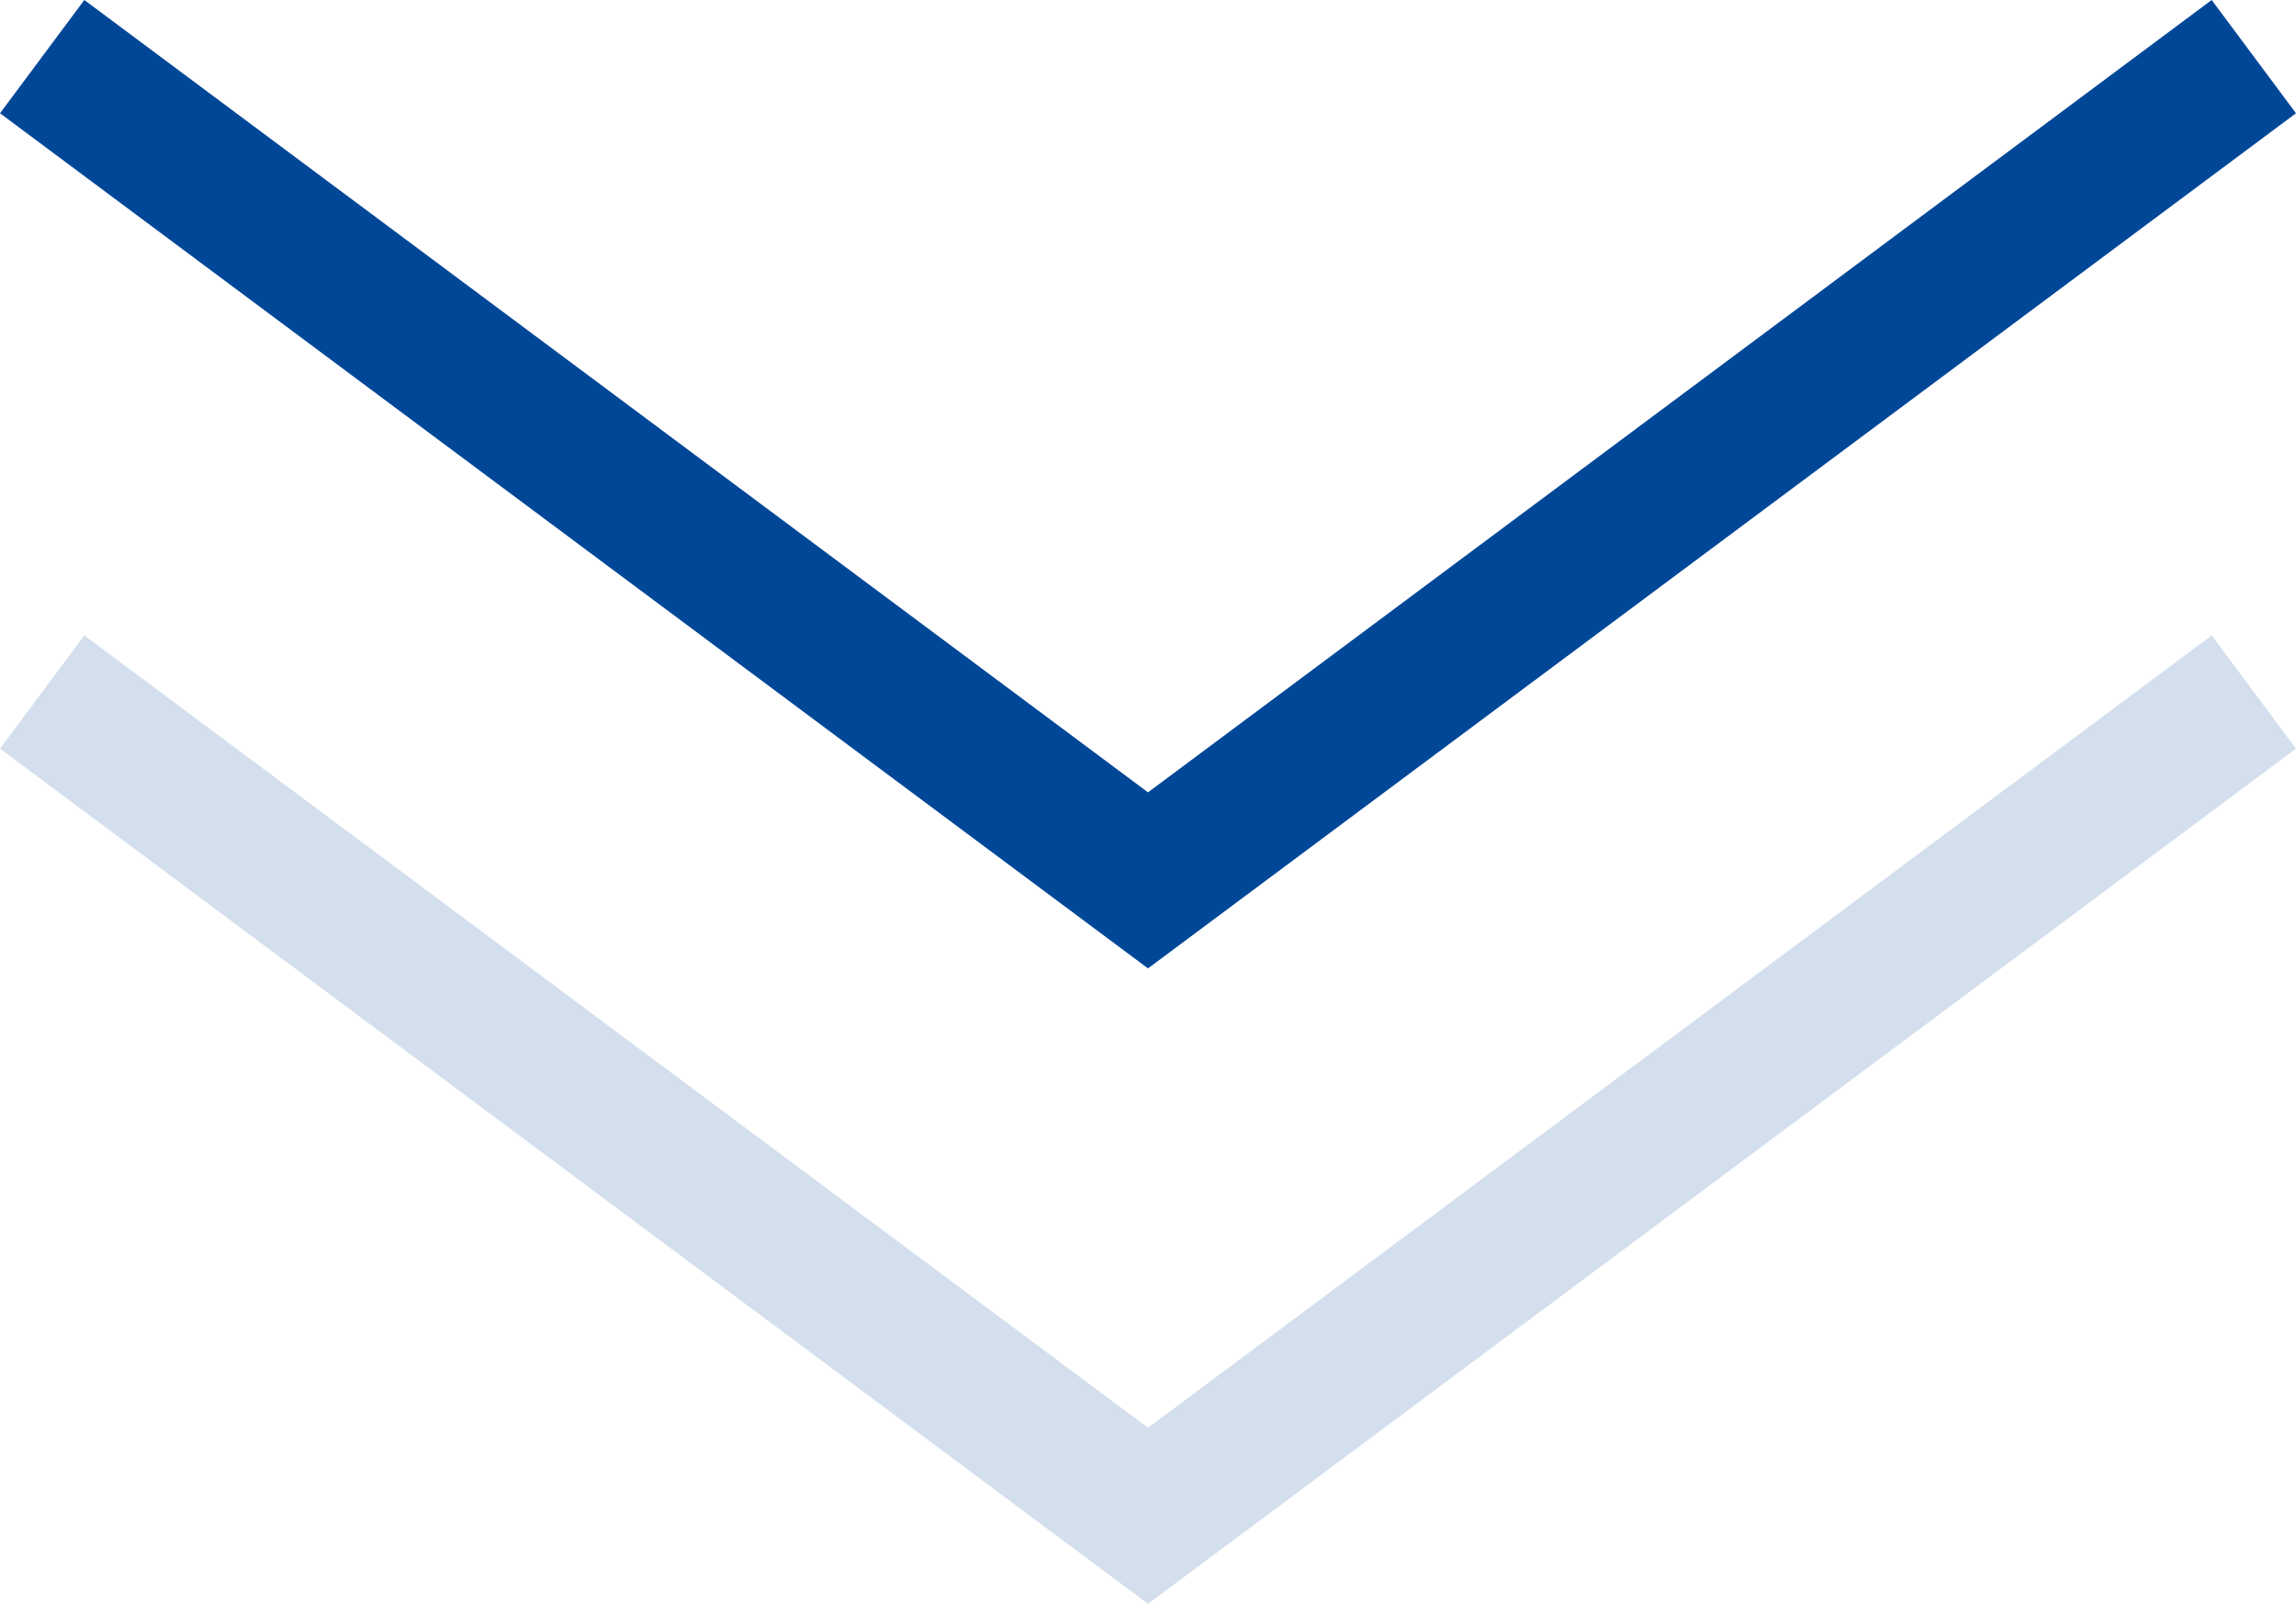 <svg xmlns="http://www.w3.org/2000/svg" width="48.792" height="34.073" viewBox="0 0 48.792 34.073">
  <g id="グループ_955" data-name="グループ 955" transform="translate(-162.604 -691.217)">
    <path id="パス_274" data-name="パス 274" d="M-4196.853,692.42l23.5,17.5,23.5-17.5" transform="translate(4360.353)" fill="none" stroke="#004798" stroke-width="3"/>
    <path id="パス_275" data-name="パス 275" d="M-4196.853,692.42l23.5,17.5,23.5-17.5" transform="translate(4360.353 13.499)" fill="none" stroke="#004798" stroke-width="3" opacity="0.174"/>
  </g>
</svg>
